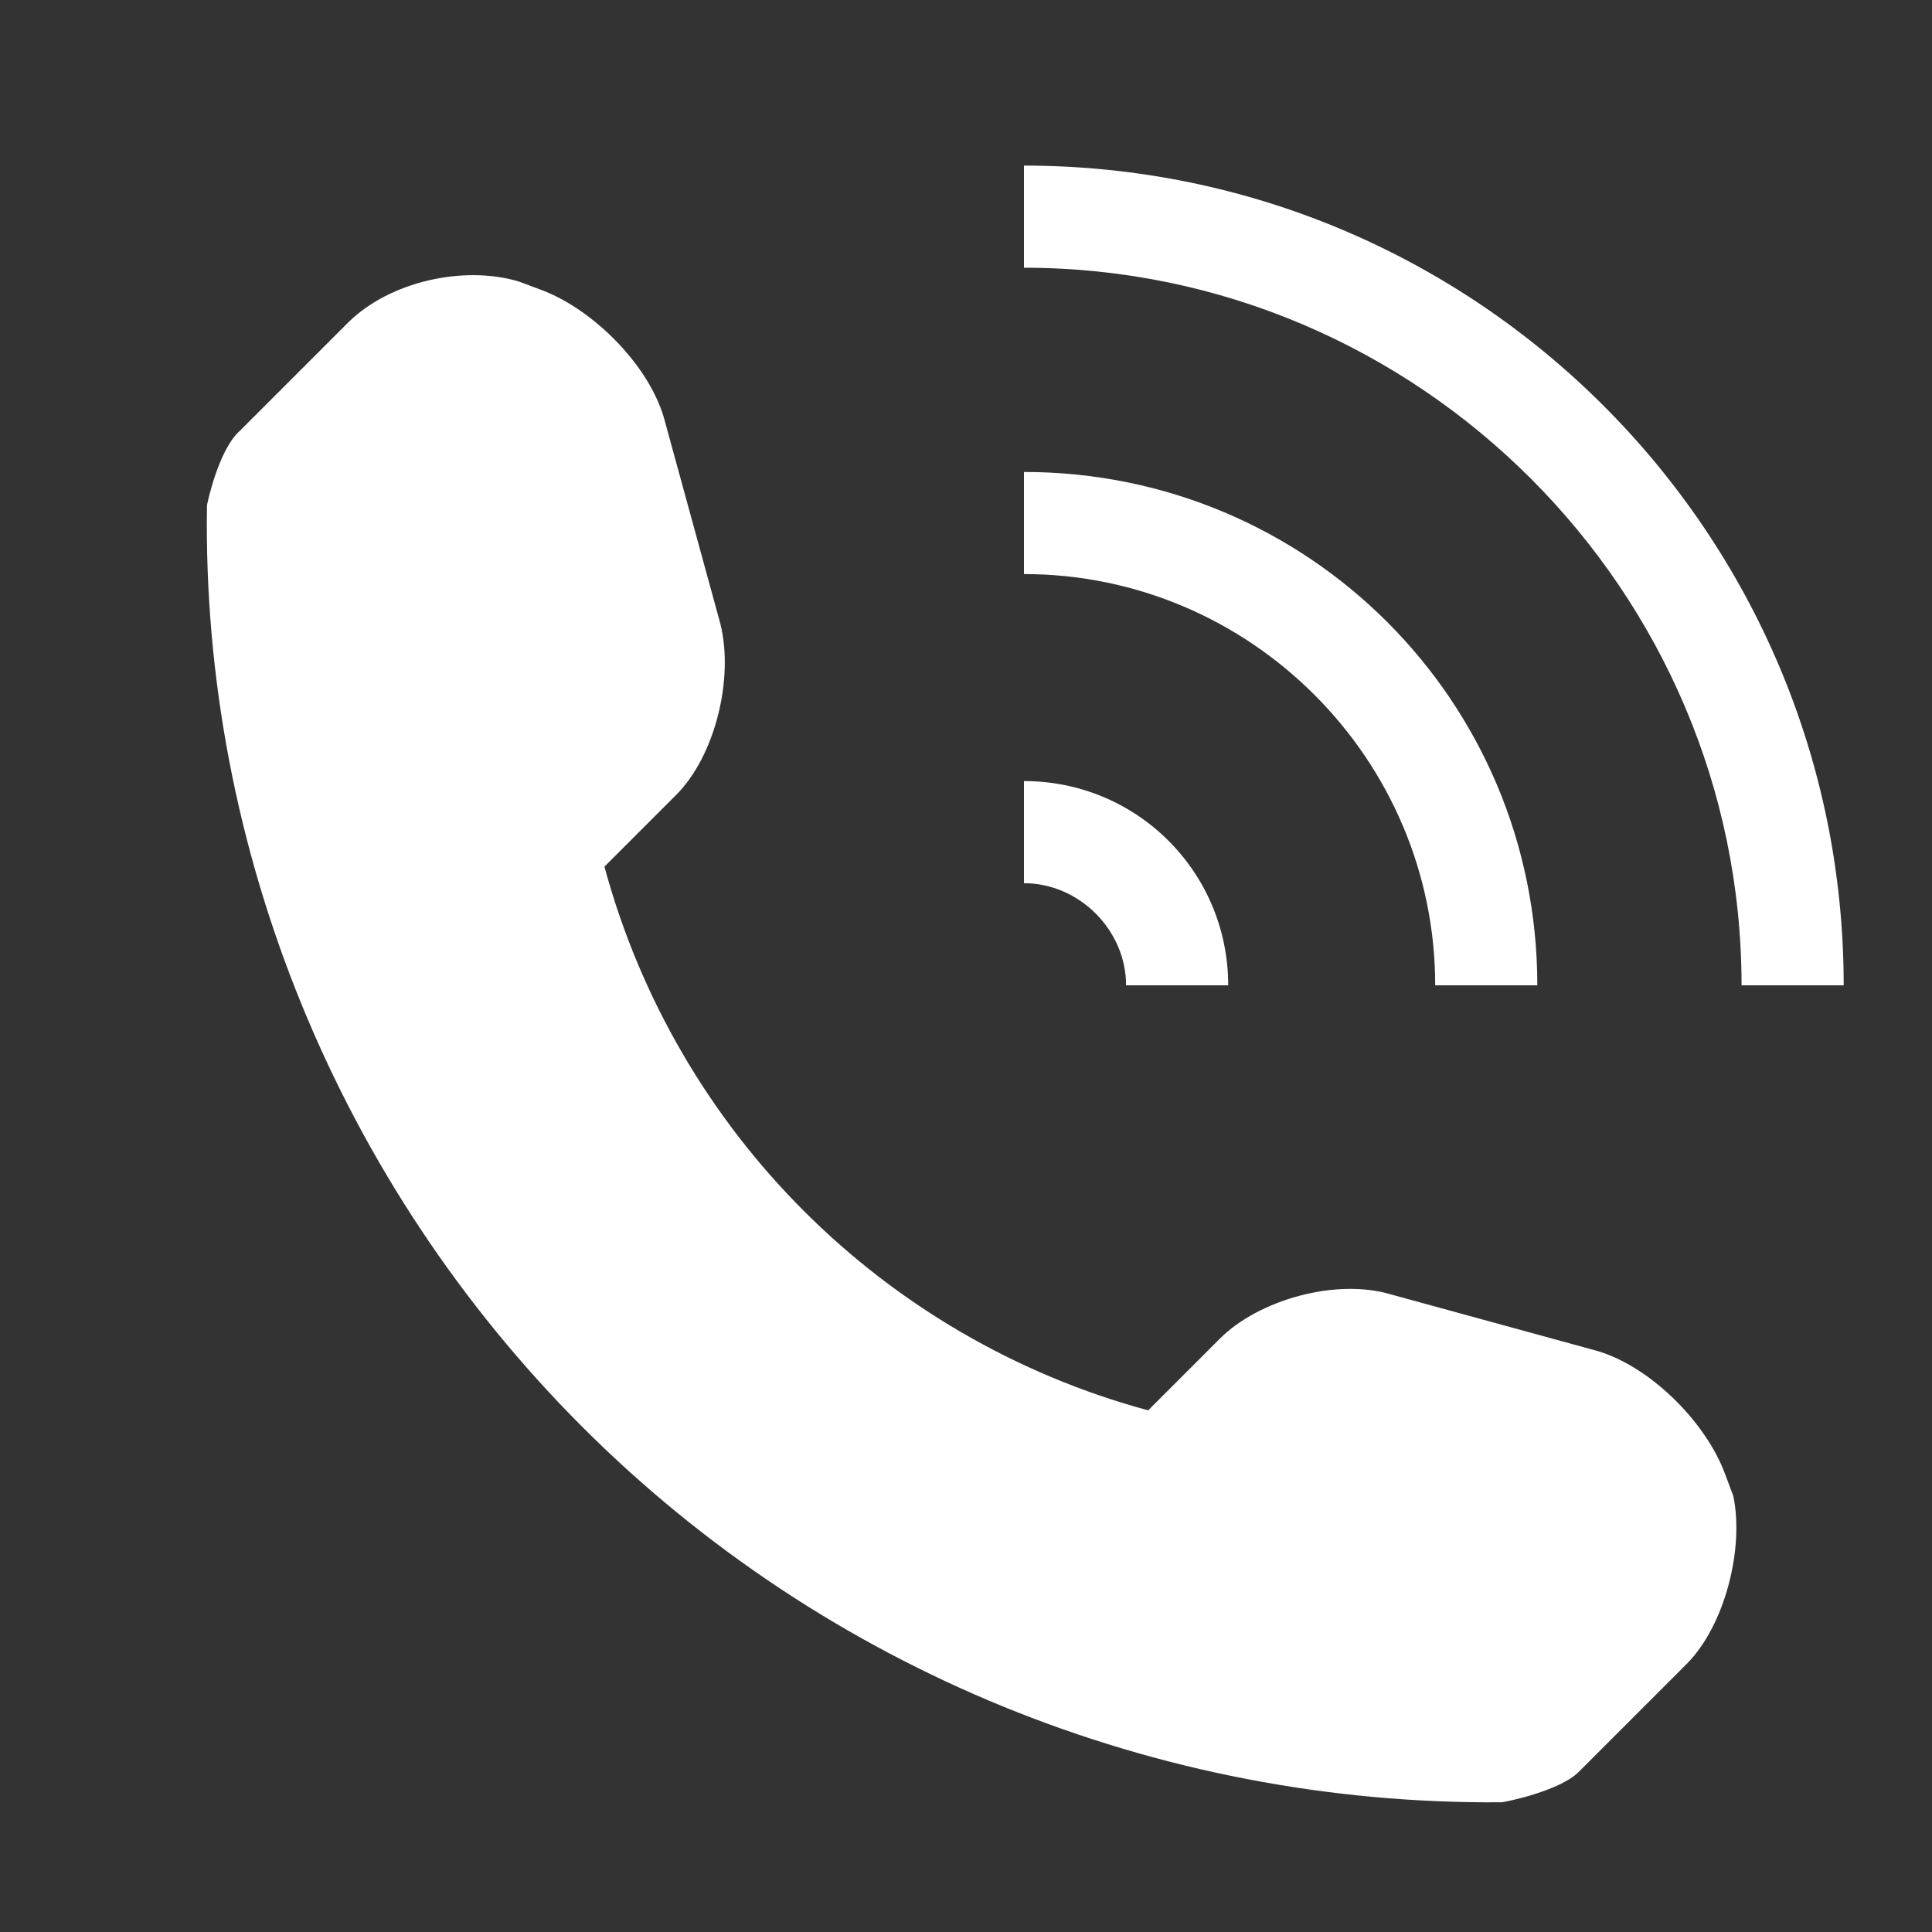 <svg width="7" height="7" viewBox="0 0 7 7" fill="none" xmlns="http://www.w3.org/2000/svg">
<rect x="0" y="0" width="7" height="7" fill="#333333" stroke="none"/>
<path d="M6.11 6.03L5.72 6.42C5.65 6.49 5.45 6.53 5.44 6.53C4.19 6.54 2.99 6.05 2.11 5.17C1.23 4.29 0.73 3.08 0.75 1.83C0.75 1.83 0.79 1.63 0.87 1.56L1.26 1.17C1.41 1.02 1.68 0.96 1.88 1.02L1.96 1.05C2.15 1.12 2.36 1.33 2.41 1.53L2.61 2.26C2.66 2.46 2.59 2.74 2.45 2.88L2.19 3.14C2.45 4.1 3.2 4.85 4.16 5.11L4.42 4.85C4.56 4.71 4.84 4.63 5.04 4.69L5.77 4.89C5.97 4.94 6.18 5.15 6.25 5.34L6.28 5.42C6.32 5.61 6.25 5.89 6.11 6.03ZM4.08 3.57H4.45C4.45 3.16 4.12 2.83 3.71 2.83V3.2C3.91 3.2 4.08 3.37 4.08 3.57ZM5.57 3.57C5.57 2.54 4.74 1.71 3.71 1.71V2.08C4.53 2.08 5.2 2.75 5.2 3.57H5.57ZM3.71 0.6V0.97C5.14 0.97 6.31 2.14 6.31 3.57H6.68C6.68 1.93 5.35 0.6 3.71 0.6Z" fill="white"/>
</svg>
